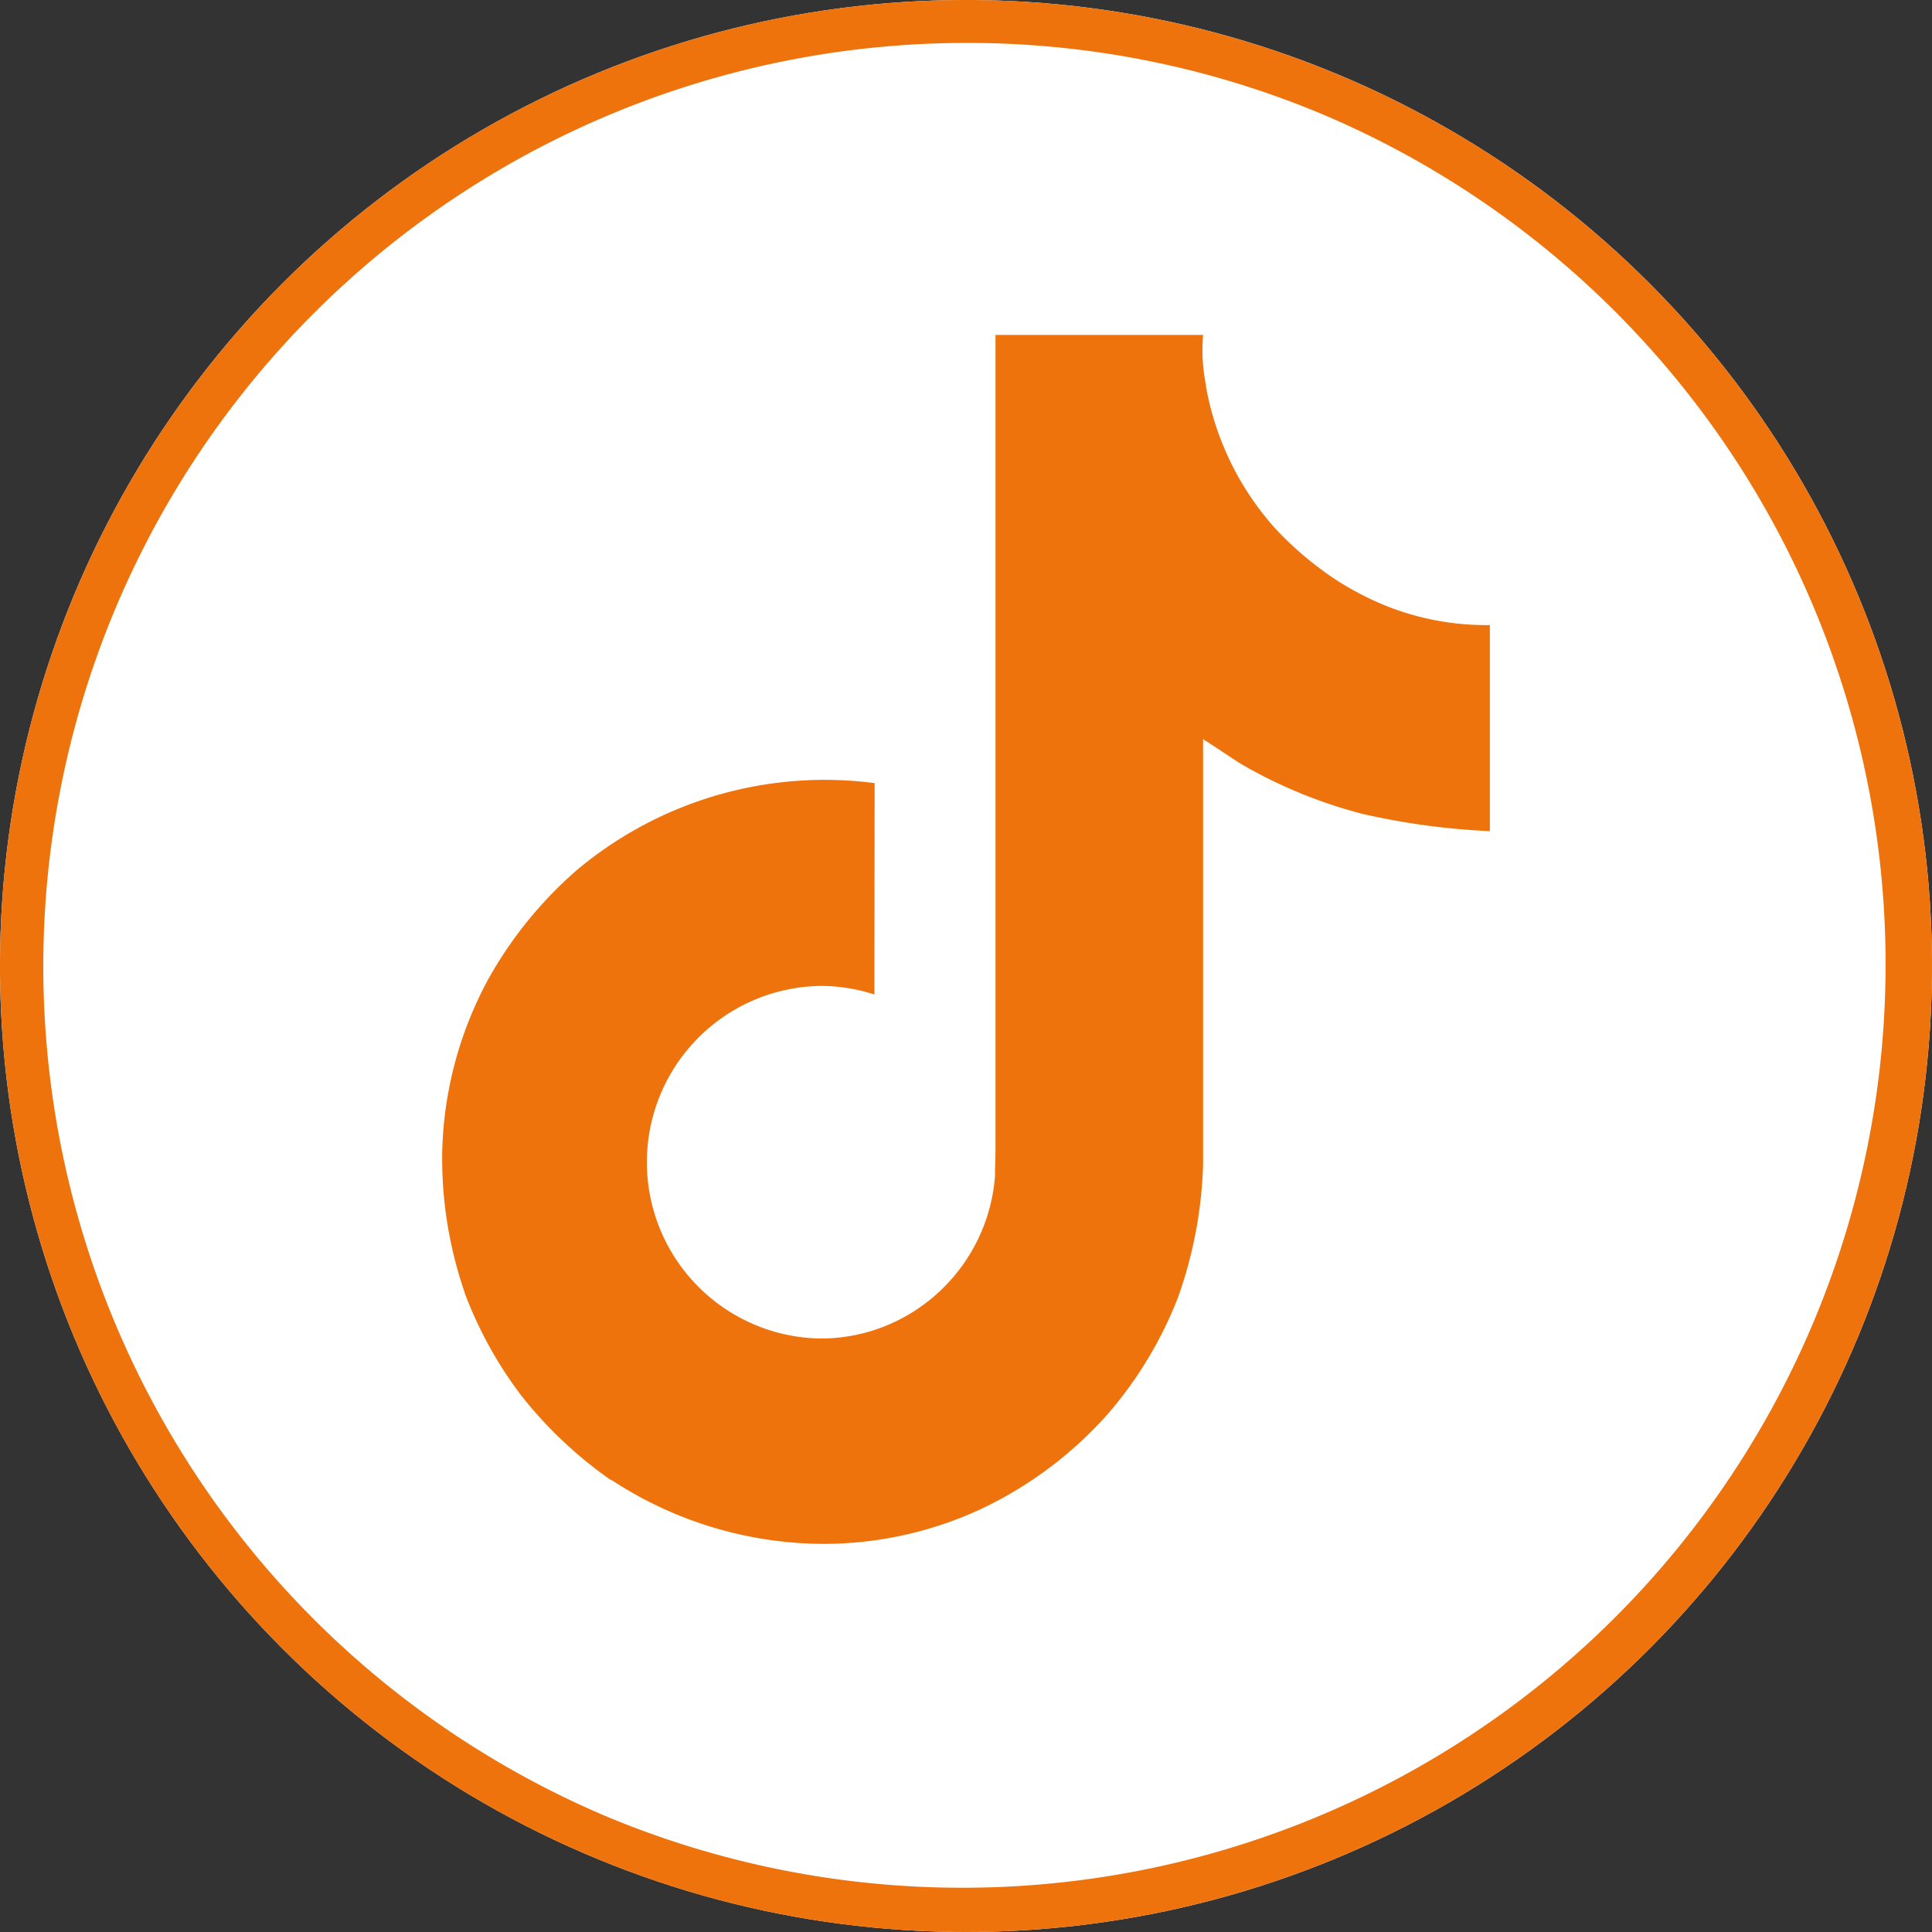 <svg xmlns="http://www.w3.org/2000/svg" width="45" height="45" viewBox="0 0 45 45"><rect x="0" y="0" width="45" height="45" fill="#333333" stroke="none"/><g transform="translate(-867 -519)"><circle cx="22.5" cy="22.5" r="22.5" transform="translate(867 519)" fill="#fff"/><path d="M22.5,1a21.506,21.506,0,0,0-8.368,41.311A21.506,21.506,0,0,0,30.868,2.689,21.364,21.364,0,0,0,22.5,1m0-1A22.5,22.5,0,1,1,0,22.5,22.5,22.5,0,0,1,22.5,0Z" transform="translate(867 519)" fill="#ef730c"/><path d="M69.326,22.022a6.406,6.406,0,0,1-.554-.323,7.794,7.794,0,0,1-1.424-1.21,6.715,6.715,0,0,1-1.6-3.31h.006A4.078,4.078,0,0,1,65.685,16H60.849V34.7c0,.251,0,.5-.011.744,0,.03,0,.059,0,.092a.2.2,0,0,1,0,.042v.011a4.106,4.106,0,0,1-2.066,3.259,4.036,4.036,0,0,1-2,.528,4.107,4.107,0,0,1,0-8.213,4.042,4.042,0,0,1,1.256.2l.006-4.924A8.984,8.984,0,0,0,51.1,28.463a9.491,9.491,0,0,0-2.071,2.554,8.849,8.849,0,0,0-1.068,4.062,9.587,9.587,0,0,0,.519,3.211V38.3A9.452,9.452,0,0,0,49.8,40.7a9.828,9.828,0,0,0,2.095,1.976V42.66l.012.012a9.049,9.049,0,0,0,4.937,1.487,8.74,8.74,0,0,0,3.664-.81,9.2,9.2,0,0,0,2.975-2.236A9.3,9.3,0,0,0,65.1,38.418a10.093,10.093,0,0,0,.584-3.082V25.415c.059.035.84.552.84.552a11.185,11.185,0,0,0,2.882,1.191,16.6,16.6,0,0,0,2.958.4v-4.8A6.272,6.272,0,0,1,69.326,22.022Z" transform="translate(829.338 510.801)" fill="#ef730c"/></g></svg>